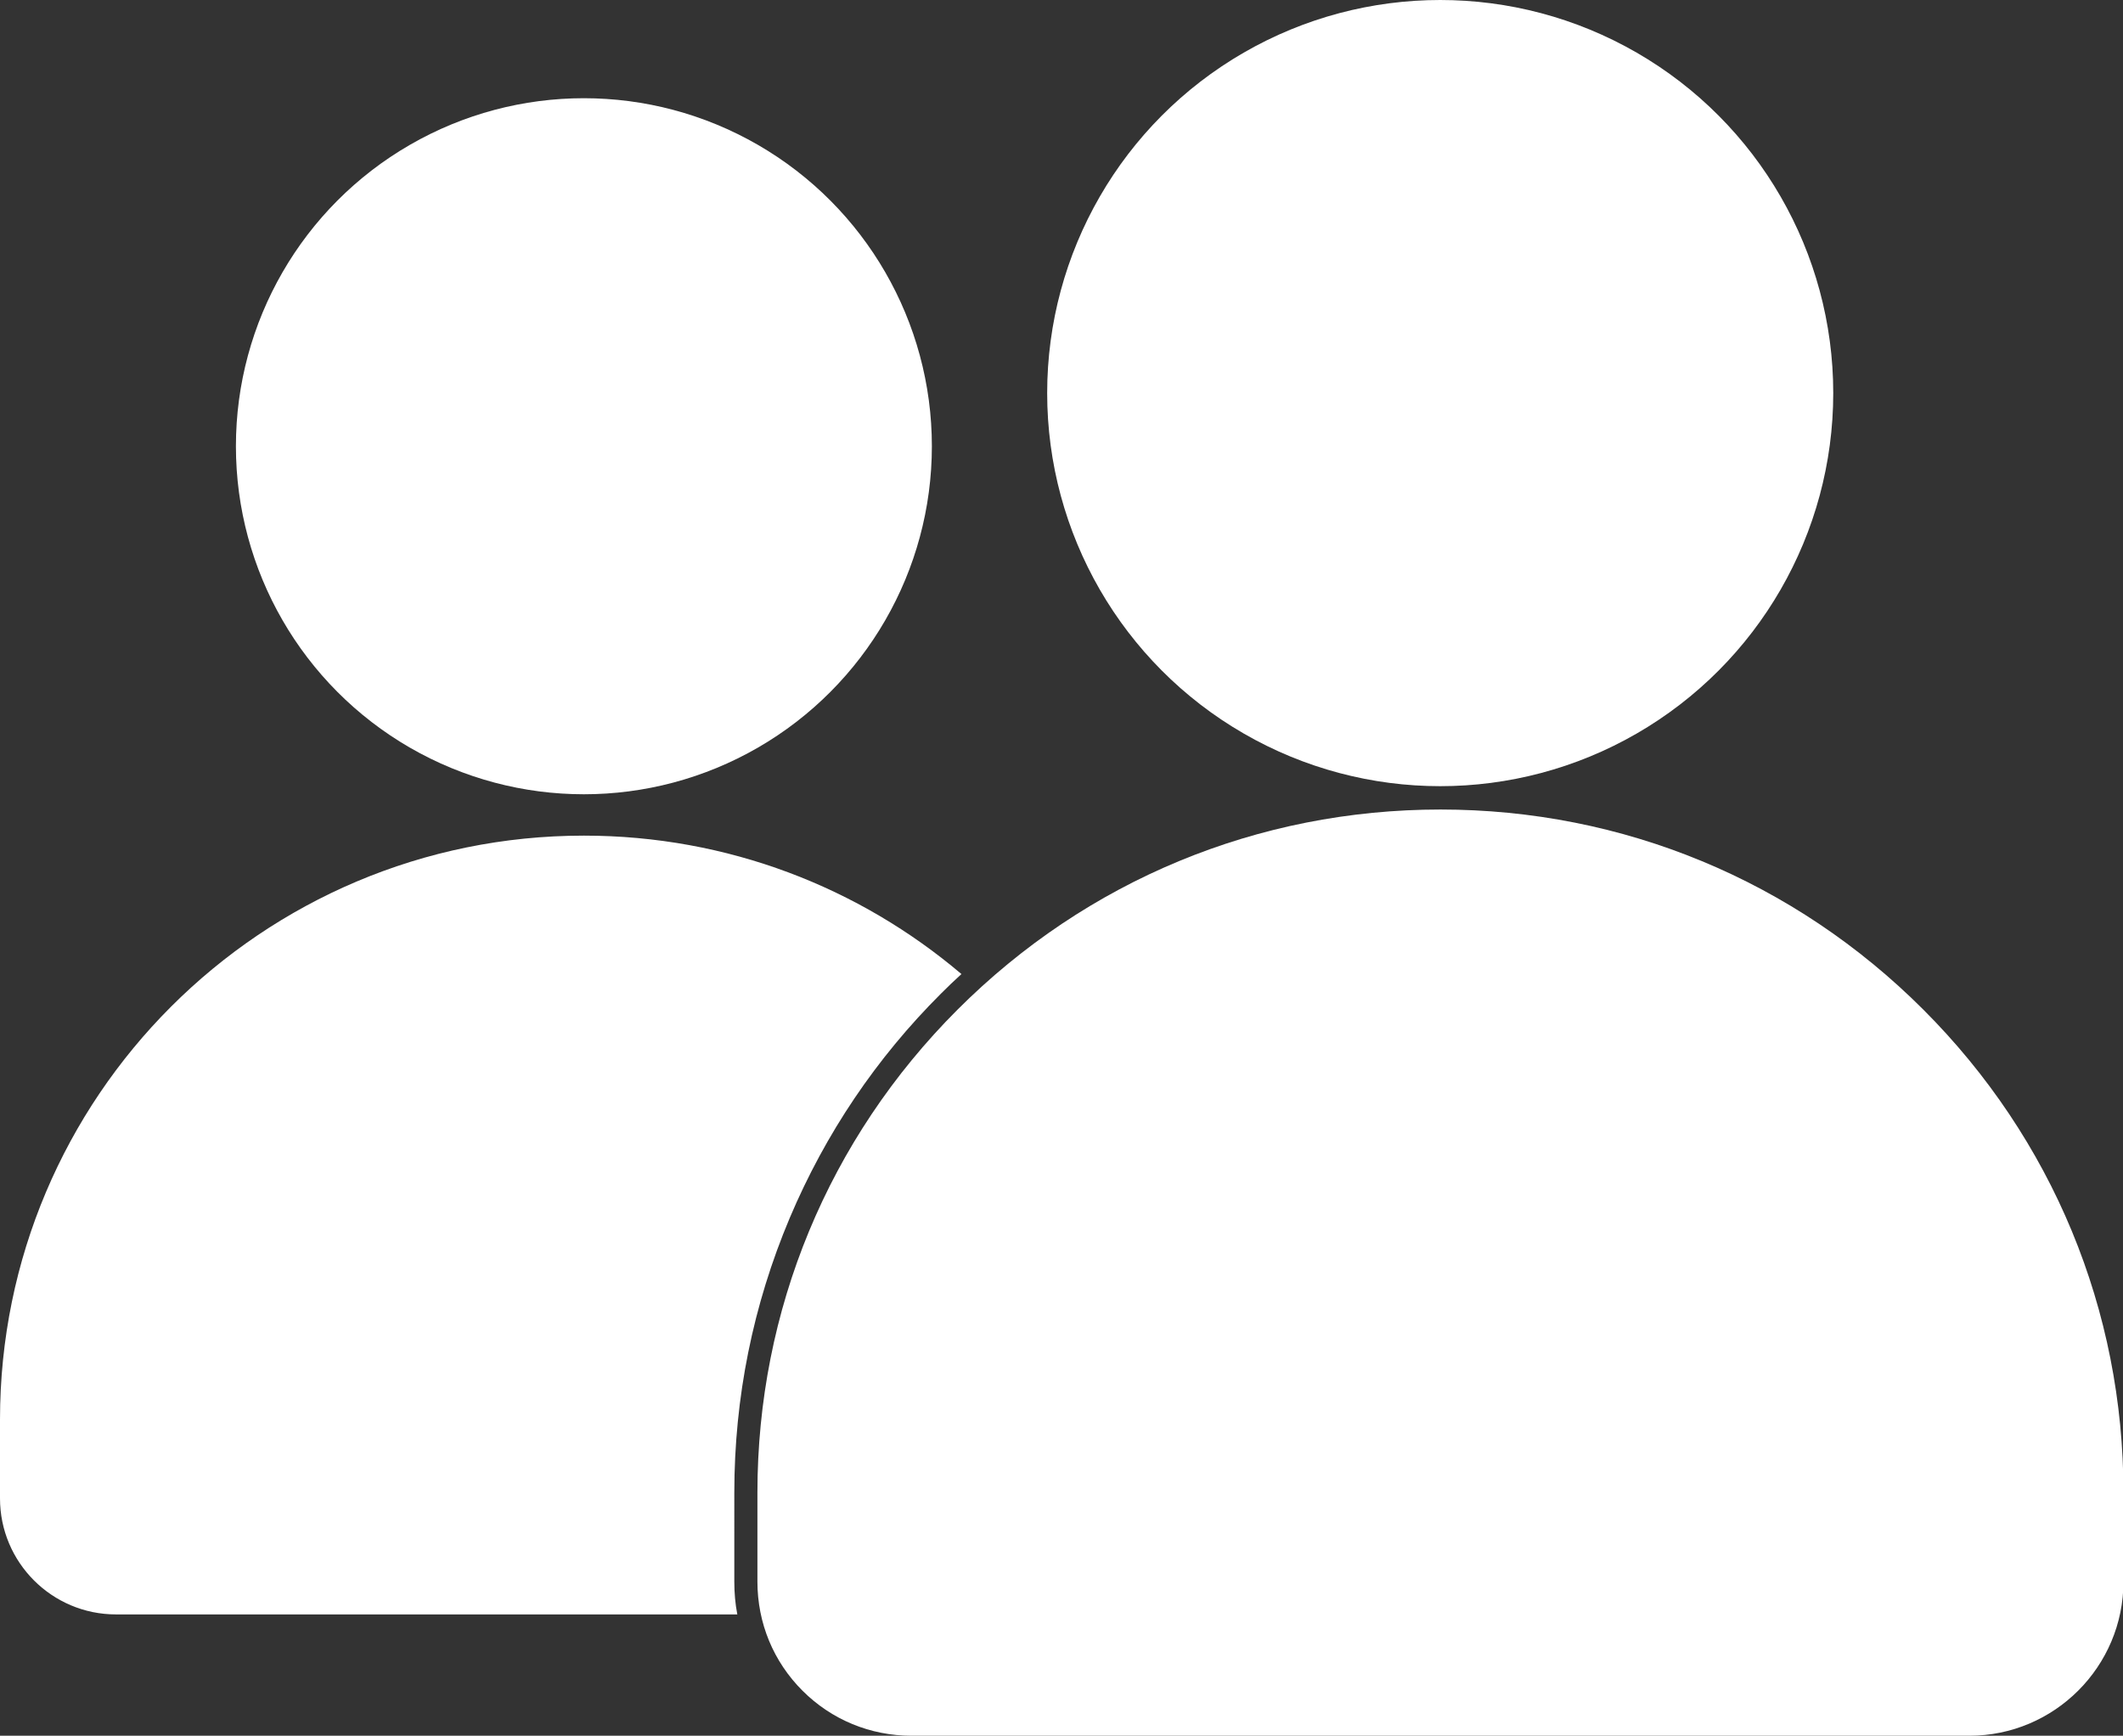 <?xml version="1.0" encoding="utf-8"?>
<!-- Generator: Adobe Illustrator 27.2.0, SVG Export Plug-In . SVG Version: 6.00 Build 0)  -->
<svg version="1.1" id="Layer_1" xmlns="http://www.w3.org/2000/svg" xmlns:xlink="http://www.w3.org/1999/xlink" x="0px" y="0px"
	 viewBox="0 0 918.8 751.1" style="enable-background:new 0 0 918.8 751.1;" xml:space="preserve">
<rect x="0" y="0" width="918.8" height="751.1" fill="#333333" stroke="none"/>
<style type="text/css">
	.st0{fill:#FFFFFF;}
</style>
<g>
	<circle class="st0" cx="252.7" cy="193.1" r="150.6"/>
	<circle class="st0" cx="623.3" cy="170.1" r="170.1"/>
	<path class="st0" d="M394.5,751.1c-17.8,0-34.6-6.9-47.2-19.5s-19.5-29.3-19.5-47.2v-38.5c0-78.9,30.7-153.1,86.6-209
		s130-86.6,209-86.6s153.1,30.7,209,86.6s86.6,130,86.6,209l0,38.5c0,36.8-29.9,66.7-66.7,66.7H394.5z"/>
	<path class="st0" d="M317.8,645.9c0-41.2,8.1-81.2,24-118.9c15.4-36.4,37.4-69.1,65.5-97.1c2.9-2.9,5.8-5.7,8.8-8.4
		C372,384.1,315,361.6,252.7,361.6C113.2,361.6,0,474.7,0,614.3l0,34.1c0,27.7,22.5,50.2,50.2,50.2h268.9c-0.9-4.6-1.3-9.4-1.3-14.2
		L317.8,645.9z"/>
</g>
</svg>
